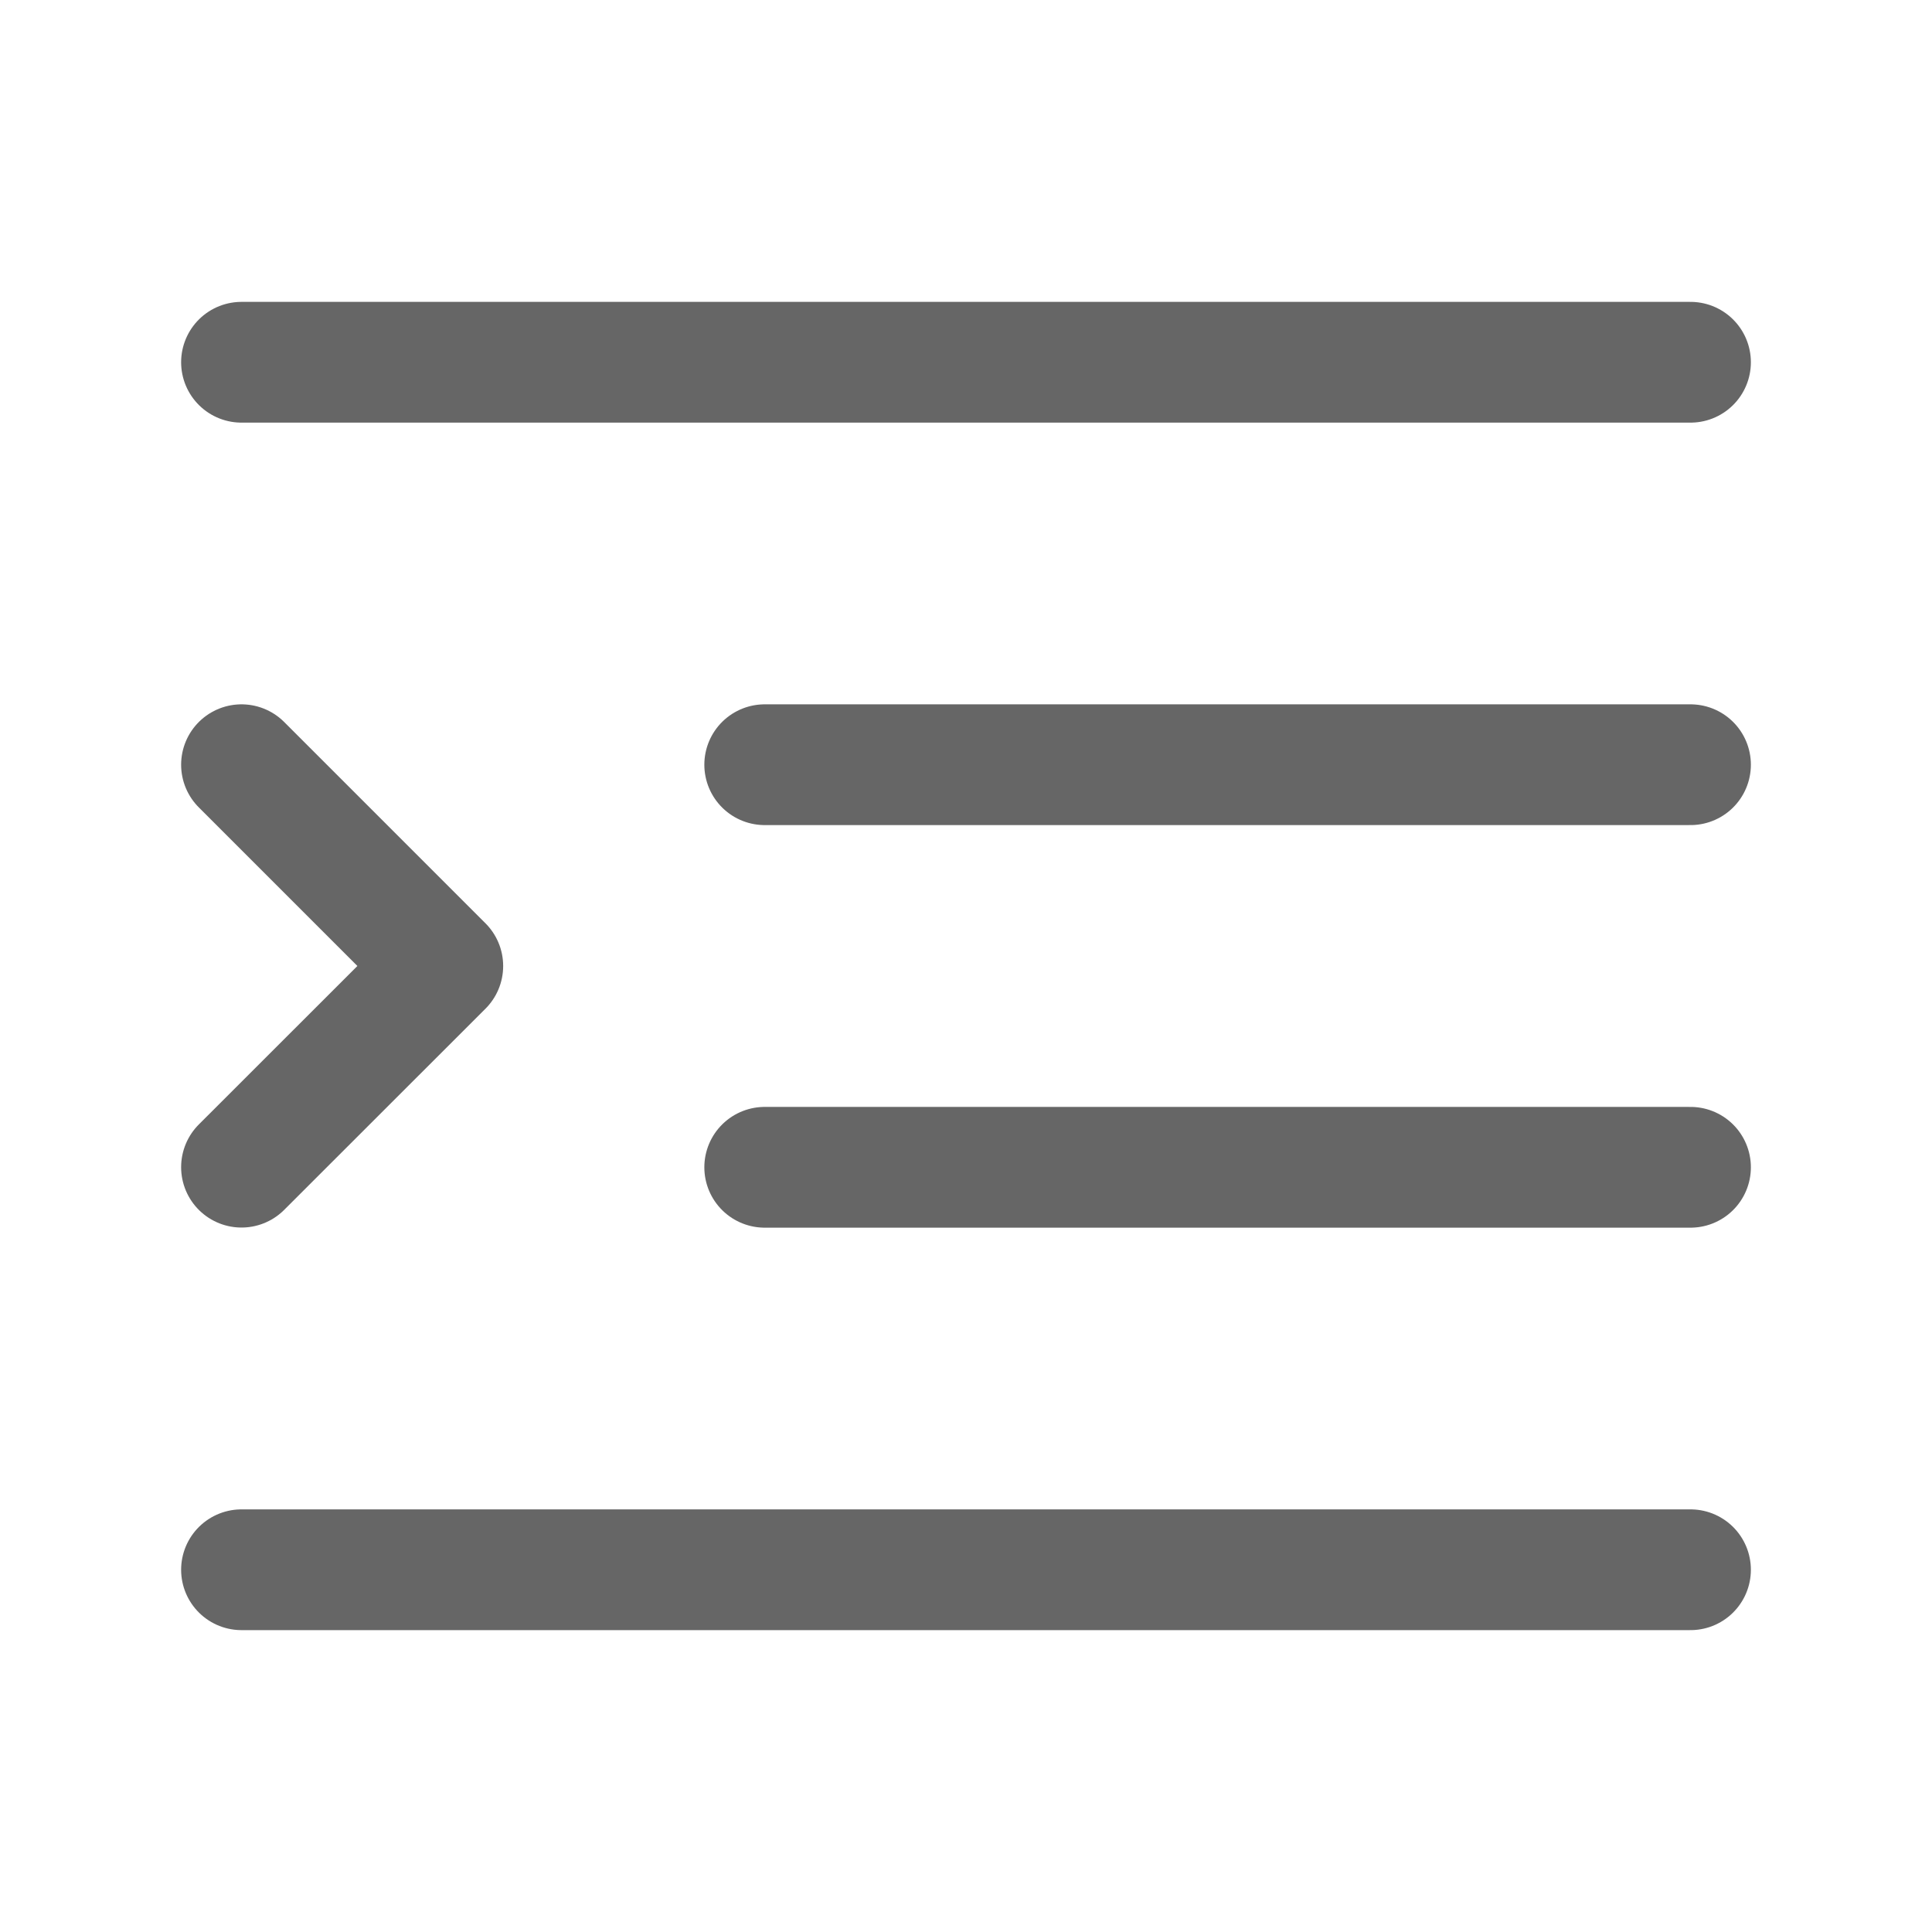 <svg width="16" height="16" viewBox="0 0 16 16" fill="none" xmlns="http://www.w3.org/2000/svg">
<path d="M2 3H14" stroke="#666666" stroke-linecap="round" stroke-linejoin="round"/>
<path d="M6.333 6.333H14" stroke="#666666" stroke-linecap="round" stroke-linejoin="round"/>
<path d="M6.333 9.667H14" stroke="#666666" stroke-linecap="round" stroke-linejoin="round"/>
<path d="M2 6.333L3.667 8L2 9.666" stroke="#666666" stroke-linecap="round" stroke-linejoin="round"/>
<path d="M2 13H14" stroke="#666666" stroke-linecap="round" stroke-linejoin="round"/>
</svg>
